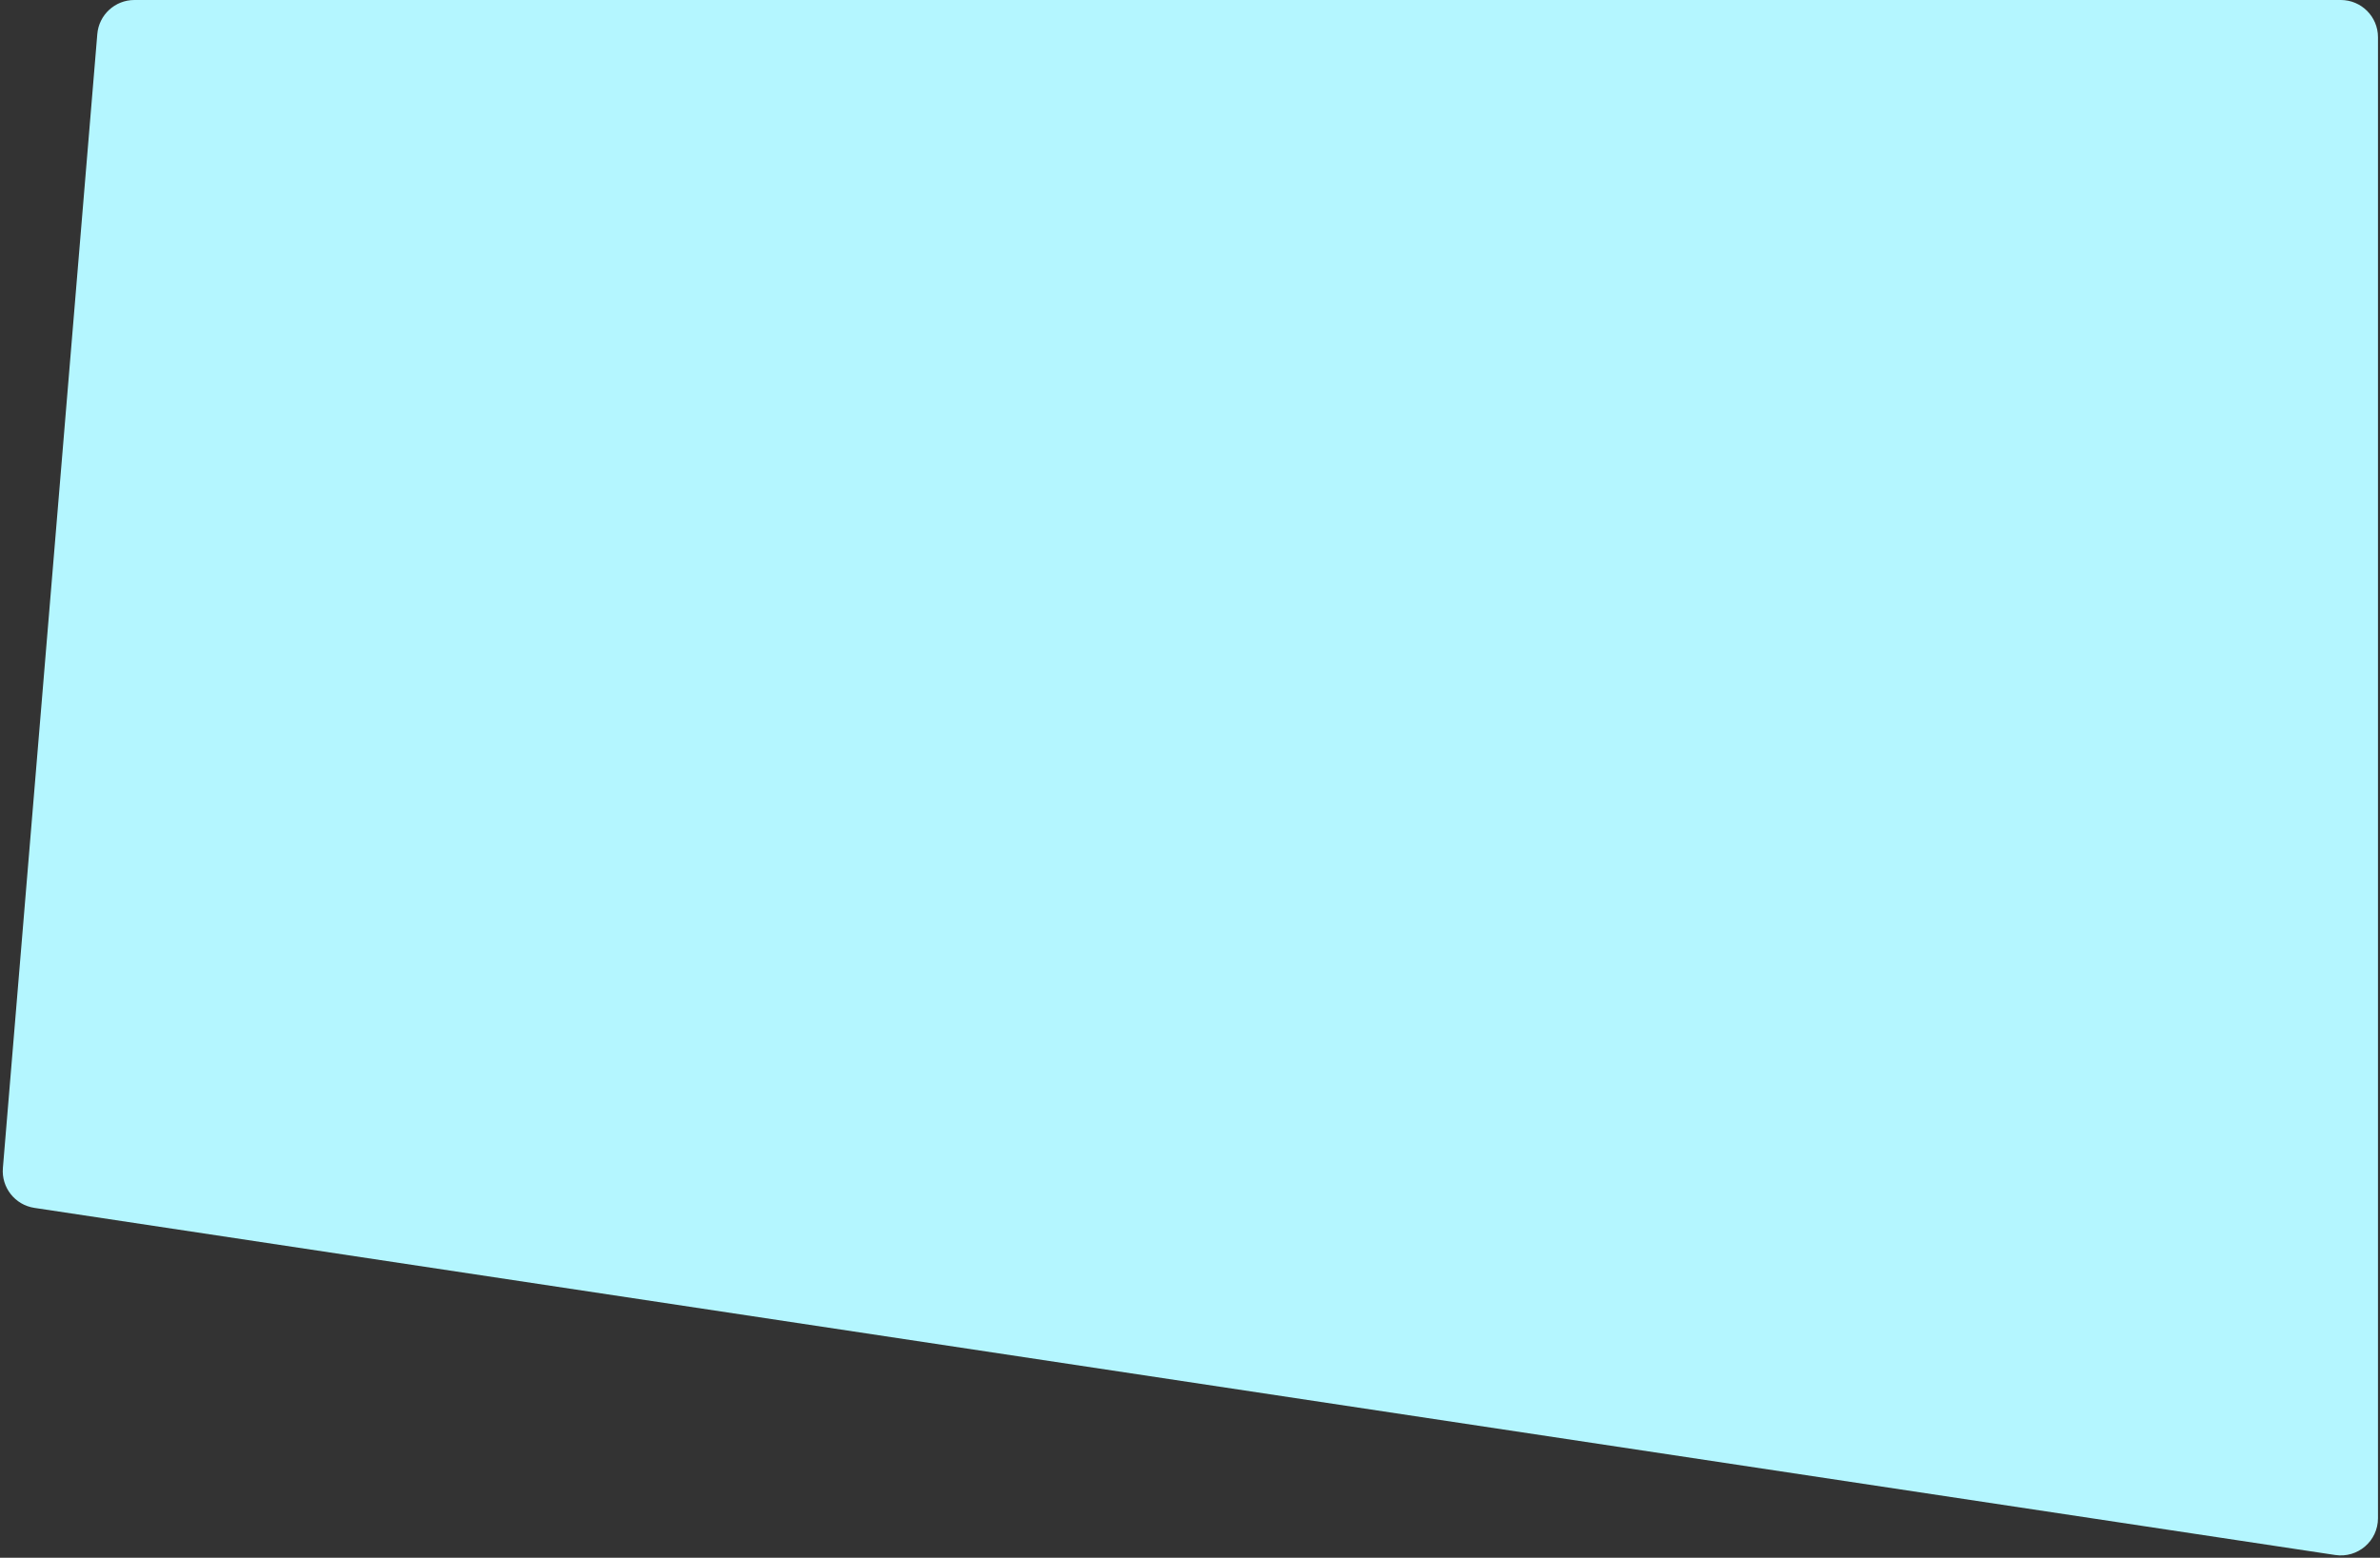 <svg width="640" height="419" viewBox="0 0 640 419" fill="none" xmlns="http://www.w3.org/2000/svg">
<rect x="0" y="0" width="640" height="419" fill="#333333" stroke="none"/>
<path d="M26.166 9.17C26.597 3.987 30.93 0 36.131 0H629.458C634.98 0 639.458 4.477 639.458 10V408.378C639.458 414.495 634.014 419.179 627.965 418.266L9.249 324.896C4.044 324.11 0.339 319.424 0.776 314.178L26.166 9.17Z" fill="#B4F6FF"/>
</svg>
